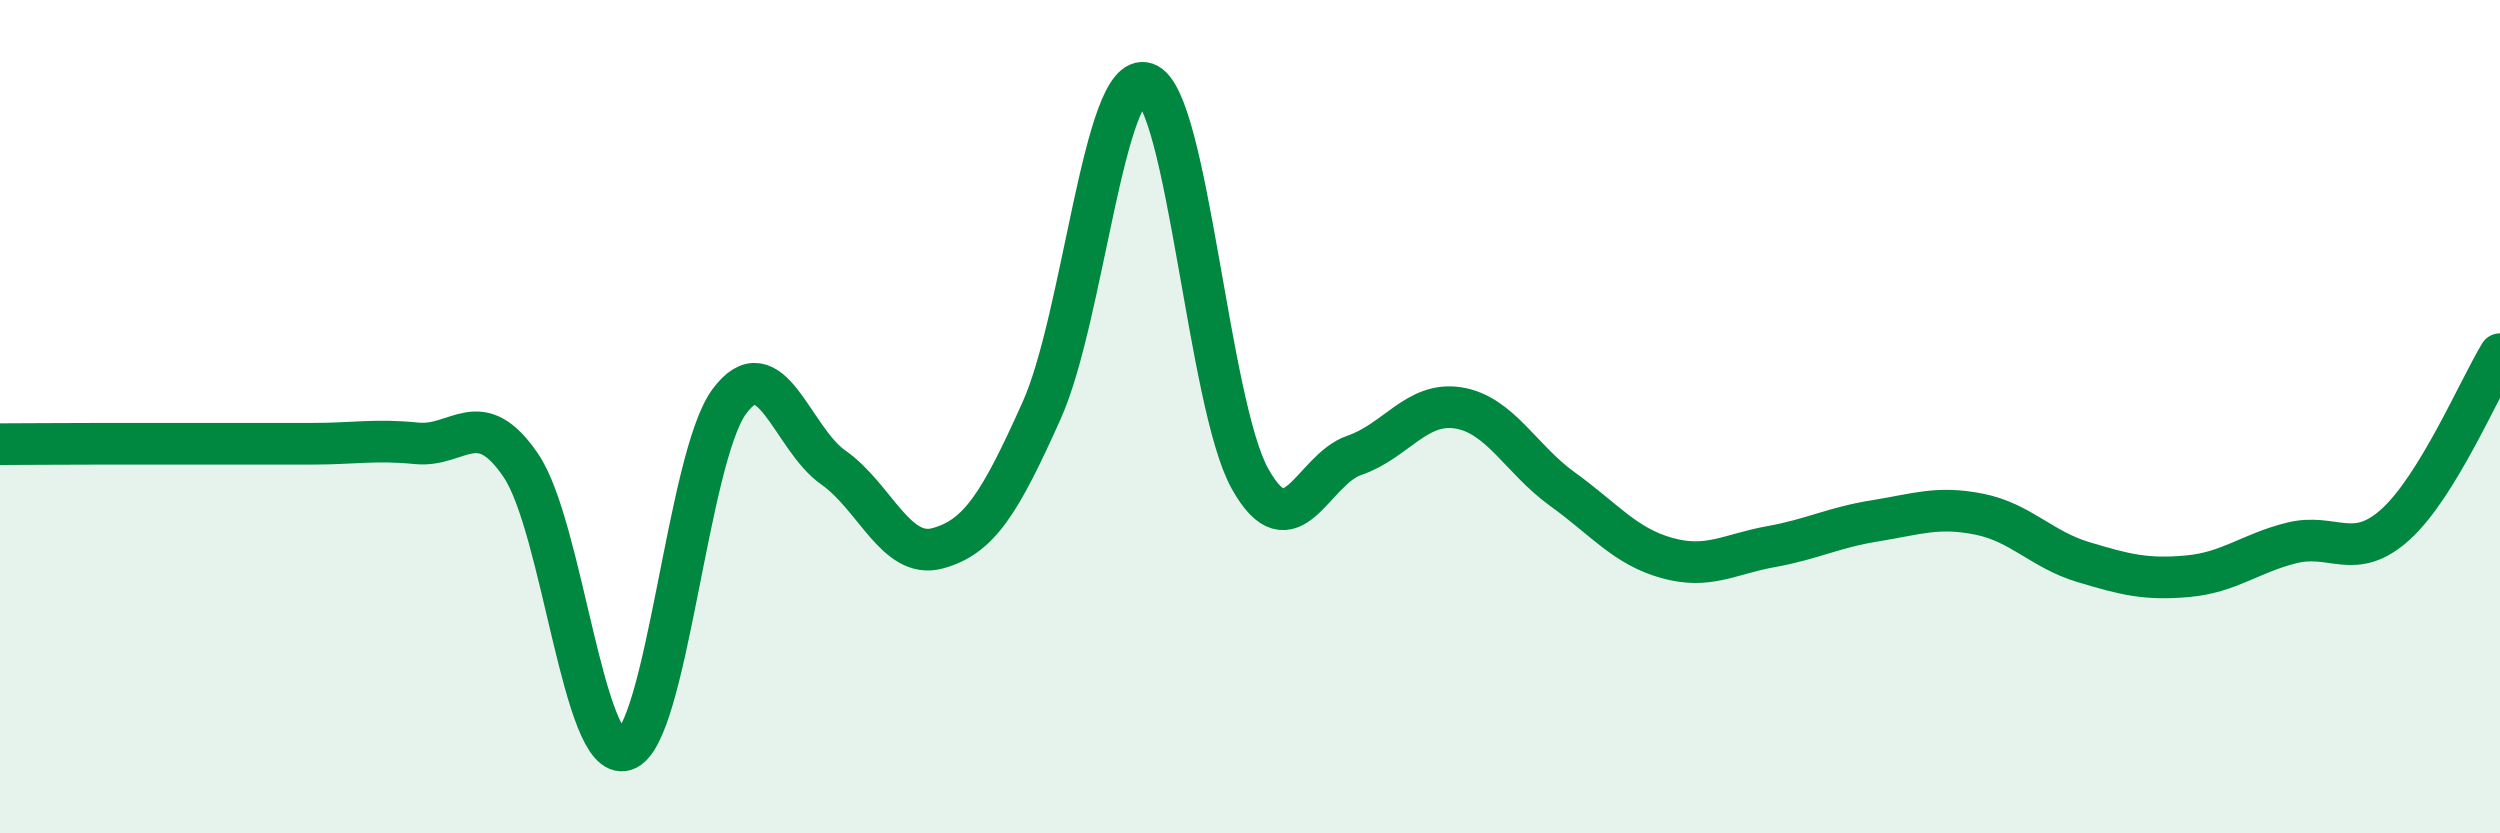 
    <svg width="60" height="20" viewBox="0 0 60 20" xmlns="http://www.w3.org/2000/svg">
      <path
        d="M 0,10.66 C 0.5,10.66 1.5,10.65 2.5,10.65 C 3.5,10.65 4,10.65 5,10.65 C 6,10.65 6.5,10.65 7.5,10.65 C 8.5,10.65 9,10.54 10,10.64 C 11,10.74 11.5,9.7 12.5,11.17 C 13.5,12.64 14,18.31 15,18 C 16,17.69 16.5,11 17.5,9.64 C 18.5,8.28 19,10.52 20,11.22 C 21,11.92 21.5,13.43 22.5,13.16 C 23.5,12.89 24,12.08 25,9.85 C 26,7.62 26.5,1.67 27.5,2 C 28.5,2.33 29,9.7 30,11.49 C 31,13.28 31.5,11.27 32.5,10.93 C 33.5,10.59 34,9.63 35,9.79 C 36,9.95 36.5,11.02 37.5,11.74 C 38.5,12.46 39,13.11 40,13.39 C 41,13.67 41.5,13.3 42.5,13.12 C 43.5,12.94 44,12.66 45,12.5 C 46,12.34 46.5,12.14 47.5,12.34 C 48.5,12.54 49,13.19 50,13.49 C 51,13.79 51.5,13.92 52.5,13.83 C 53.5,13.74 54,13.28 55,13.03 C 56,12.78 56.5,13.49 57.5,12.58 C 58.5,11.67 59.5,9.32 60,8.5L60 20L0 20Z"
        fill="#008740"
        opacity="0.1"
        stroke-linecap="round"
        stroke-linejoin="round"
      />
      <path
        d="M 0,10.66 C 0.5,10.66 1.5,10.65 2.5,10.65 C 3.5,10.65 4,10.65 5,10.65 C 6,10.65 6.5,10.65 7.5,10.65 C 8.5,10.65 9,10.54 10,10.64 C 11,10.74 11.5,9.7 12.5,11.17 C 13.5,12.64 14,18.31 15,18 C 16,17.69 16.5,11 17.5,9.64 C 18.5,8.28 19,10.52 20,11.22 C 21,11.92 21.5,13.43 22.5,13.16 C 23.5,12.89 24,12.08 25,9.85 C 26,7.62 26.5,1.67 27.5,2 C 28.5,2.33 29,9.7 30,11.49 C 31,13.28 31.5,11.27 32.5,10.93 C 33.5,10.59 34,9.63 35,9.79 C 36,9.95 36.5,11.02 37.5,11.74 C 38.5,12.46 39,13.11 40,13.39 C 41,13.67 41.5,13.3 42.5,13.12 C 43.5,12.94 44,12.66 45,12.5 C 46,12.34 46.5,12.14 47.5,12.34 C 48.5,12.54 49,13.19 50,13.49 C 51,13.79 51.5,13.92 52.5,13.83 C 53.5,13.74 54,13.28 55,13.03 C 56,12.78 56.5,13.49 57.5,12.58 C 58.5,11.67 59.5,9.32 60,8.5"
        stroke="#008740"
        stroke-width="1"
        fill="none"
        stroke-linecap="round"
        stroke-linejoin="round"
      />
    </svg>
  